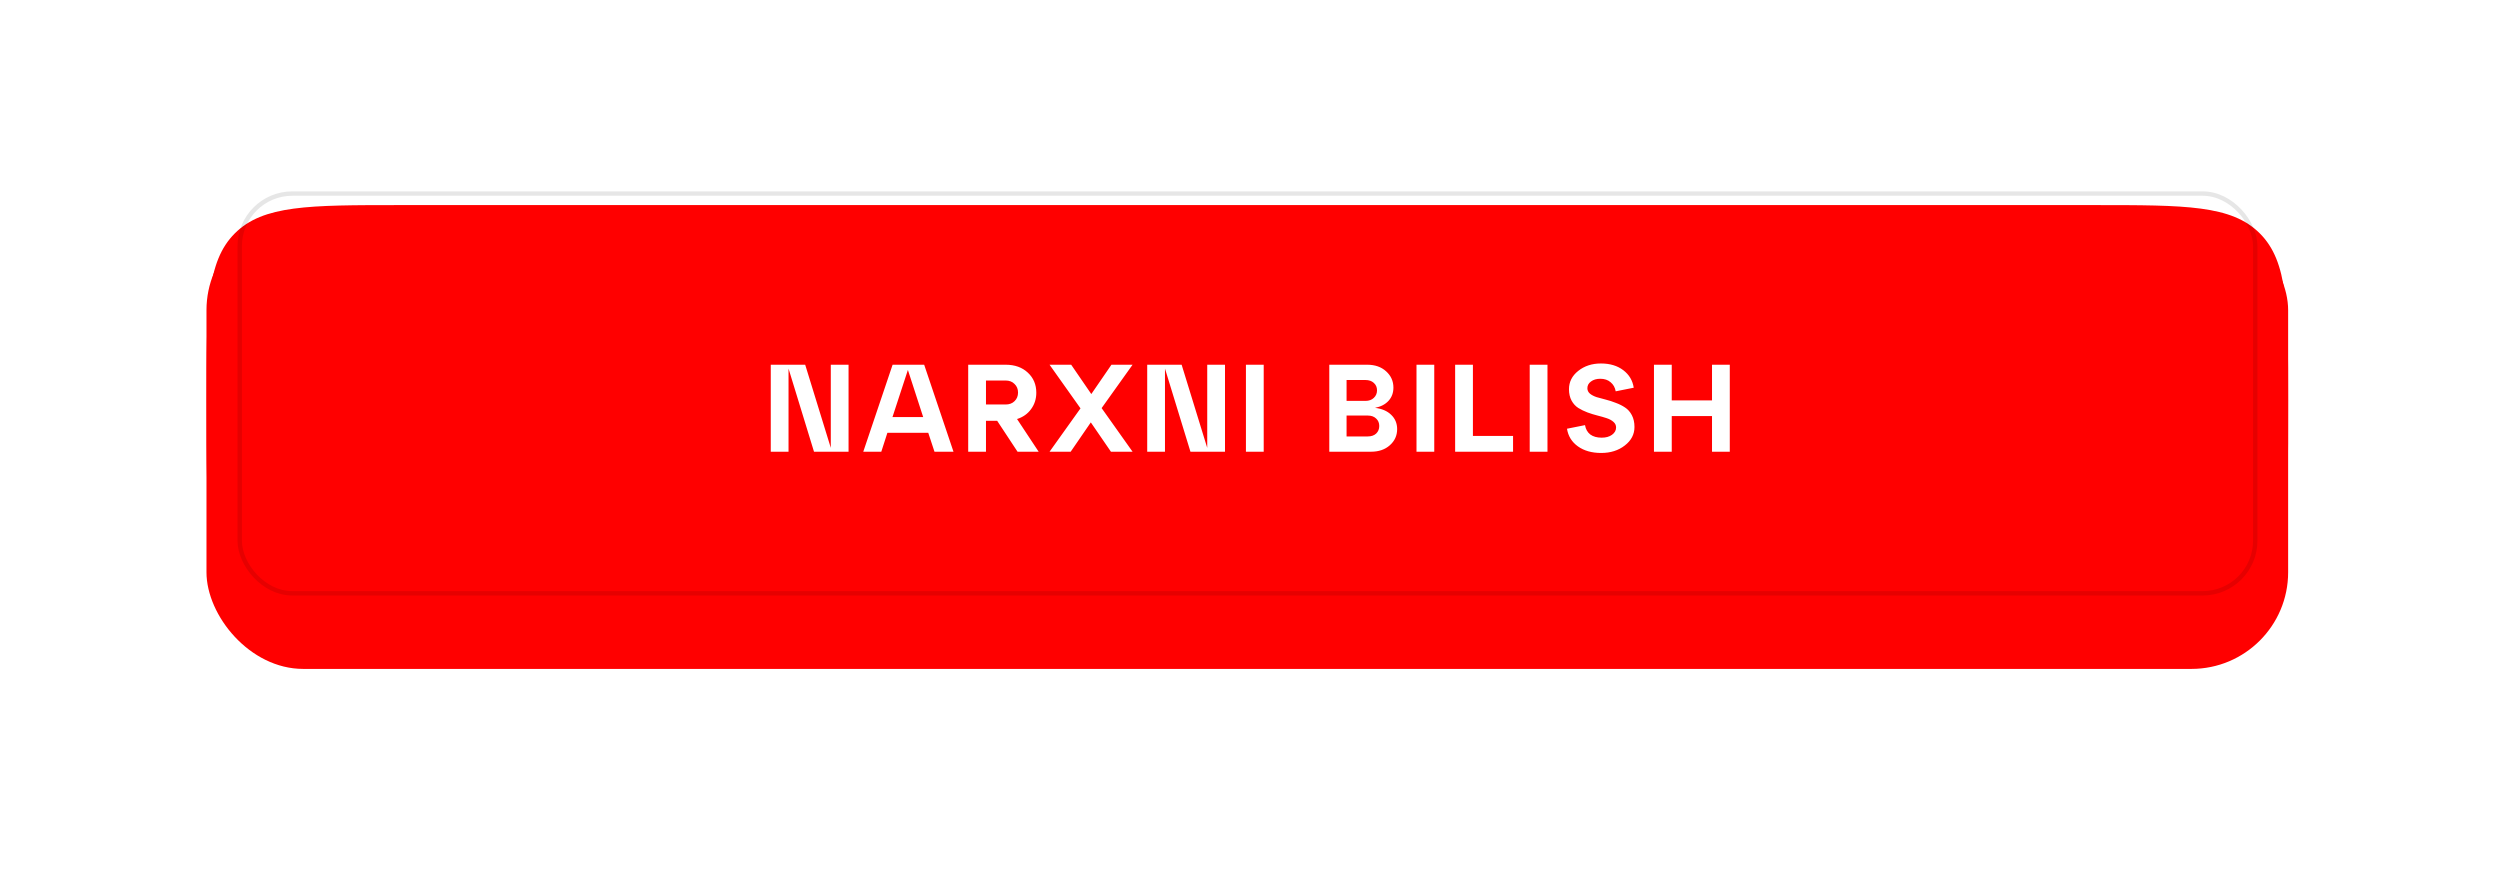 <?xml version="1.0" encoding="UTF-8"?> <svg xmlns="http://www.w3.org/2000/svg" width="199" height="70" viewBox="0 0 199 70" fill="none"><g filter="url(#filter0_ddddiii_277_415)"><path d="M16.436 30.981C16.436 23.629 16.436 19.953 18.689 17.699C20.943 15.445 24.571 15.445 31.826 15.445H166.746C174.001 15.445 177.628 15.445 179.882 17.699C182.136 19.953 182.136 23.629 182.136 30.981V30.981C182.136 40.783 182.136 45.684 179.131 48.69C176.126 51.695 171.289 51.695 161.616 51.695H36.956C27.282 51.695 22.446 51.695 19.441 48.69C16.436 45.684 16.436 40.783 16.436 30.981V30.981Z" fill="#FF0000"></path></g><g filter="url(#filter1_dddii_277_415)"><rect x="16.436" y="13" width="165.7" height="36.249" rx="7.695" fill="#FF0000"></rect></g><path d="M66.131 35.65V29.032H67.545V35.957H64.795L62.767 29.339V35.957H61.353V29.032H64.093L66.131 35.65ZM75.898 35.957H74.385L73.89 34.453H70.635L70.151 35.957H68.716L71.051 29.032H73.564L75.898 35.957ZM72.268 29.448L71.041 33.197H73.485L72.268 29.448ZM80.957 33.355L82.678 35.957H80.997L79.374 33.494H78.484V35.957H77.069V29.032H80.047C80.779 29.032 81.369 29.243 81.818 29.665C82.266 30.081 82.49 30.612 82.49 31.258C82.49 31.753 82.352 32.188 82.075 32.564C81.805 32.94 81.432 33.204 80.957 33.355ZM80.047 30.289H78.484V32.198H80.047C80.344 32.198 80.581 32.109 80.759 31.931C80.944 31.753 81.036 31.525 81.036 31.248C81.036 30.971 80.944 30.744 80.759 30.566C80.581 30.381 80.344 30.289 80.047 30.289ZM88.471 29.032H90.153L87.689 32.485L90.153 35.957H88.431L86.829 33.622L85.226 35.957H83.544L86.008 32.505L83.544 29.032H85.266L86.868 31.367L88.471 29.032ZM96.096 35.65V29.032H97.51V35.957H94.76L92.732 29.339V35.957H91.318V29.032H94.058L96.096 35.65ZM100.591 35.957H99.176V29.032H100.591V35.957ZM109.452 32.465C110 32.531 110.428 32.716 110.738 33.019C111.055 33.322 111.213 33.702 111.213 34.157C111.213 34.671 111.019 35.1 110.63 35.443C110.247 35.786 109.746 35.957 109.126 35.957H105.812V29.032H108.829C109.449 29.032 109.95 29.207 110.333 29.556C110.722 29.906 110.916 30.338 110.916 30.852C110.916 31.268 110.788 31.617 110.531 31.901C110.273 32.185 109.914 32.373 109.452 32.465ZM108.691 30.249H107.187V31.911H108.691C108.968 31.911 109.189 31.832 109.353 31.674C109.525 31.515 109.611 31.314 109.611 31.07C109.611 30.826 109.525 30.628 109.353 30.477C109.189 30.325 108.968 30.249 108.691 30.249ZM107.187 34.74H108.879C109.156 34.74 109.377 34.664 109.541 34.513C109.706 34.354 109.789 34.153 109.789 33.909C109.789 33.665 109.706 33.467 109.541 33.316C109.377 33.157 109.156 33.078 108.879 33.078H107.187V34.74ZM114.167 35.957H112.753V29.032H114.167V35.957ZM120.439 35.957H115.829V29.032H117.244V34.701H120.439V35.957ZM123.179 35.957H121.765V29.032H123.179V35.957ZM124.732 34.127L126.167 33.84C126.22 34.157 126.358 34.404 126.582 34.582C126.813 34.753 127.116 34.839 127.492 34.839C127.829 34.839 128.102 34.763 128.313 34.612C128.531 34.453 128.64 34.259 128.64 34.028C128.64 33.85 128.571 33.702 128.432 33.583C128.294 33.458 128.112 33.359 127.888 33.286C127.67 33.214 127.43 33.144 127.166 33.078C126.902 33.012 126.635 32.93 126.365 32.831C126.101 32.732 125.857 32.613 125.633 32.475C125.415 32.336 125.237 32.142 125.098 31.891C124.96 31.634 124.891 31.331 124.891 30.981C124.891 30.401 125.135 29.916 125.623 29.527C126.117 29.131 126.721 28.933 127.433 28.933C128.152 28.933 128.745 29.111 129.214 29.468C129.682 29.824 129.959 30.289 130.045 30.862L128.61 31.149C128.557 30.846 128.422 30.605 128.205 30.427C127.994 30.242 127.72 30.15 127.384 30.15C127.08 30.15 126.833 30.223 126.642 30.368C126.45 30.506 126.355 30.684 126.355 30.902C126.355 31.073 126.424 31.218 126.562 31.337C126.701 31.449 126.879 31.542 127.097 31.614C127.321 31.68 127.565 31.746 127.829 31.812C128.093 31.878 128.356 31.964 128.62 32.069C128.891 32.168 129.135 32.29 129.352 32.435C129.576 32.58 129.758 32.785 129.896 33.049C130.035 33.312 130.104 33.626 130.104 33.988C130.104 34.575 129.847 35.067 129.332 35.462C128.825 35.858 128.198 36.056 127.453 36.056C126.708 36.056 126.091 35.881 125.603 35.532C125.115 35.182 124.825 34.714 124.732 34.127ZM133.071 35.957H131.656V29.032H133.071V31.871H136.276V29.032H137.691V35.957H136.276V33.118H133.071V35.957Z" fill="white"></path><rect x="19.081" y="15.408" width="160.437" height="31.82" rx="4.187" stroke="#020203" stroke-opacity="0.1" stroke-width="0.349"></rect><defs><filter id="filter0_ddddiii_277_415" x="0.481" y="0.884" width="197.609" height="68.158" filterUnits="userSpaceOnUse" color-interpolation-filters="sRGB"><feFlood flood-opacity="0" result="BackgroundImageFix"></feFlood><feColorMatrix in="SourceAlpha" type="matrix" values="0 0 0 0 0 0 0 0 0 0 0 0 0 0 0 0 0 0 127 0" result="hardAlpha"></feColorMatrix><feMorphology radius="7.182" operator="erode" in="SourceAlpha" result="effect1_dropShadow_277_415"></feMorphology><feOffset dy="7.182"></feOffset><feGaussianBlur stdDeviation="0.693"></feGaussianBlur><feComposite in2="hardAlpha" operator="out"></feComposite><feColorMatrix type="matrix" values="0 0 0 0 1 0 0 0 0 0 0 0 0 0 0 0 0 0 0.9 0"></feColorMatrix><feBlend mode="normal" in2="BackgroundImageFix" result="effect1_dropShadow_277_415"></feBlend><feColorMatrix in="SourceAlpha" type="matrix" values="0 0 0 0 0 0 0 0 0 0 0 0 0 0 0 0 0 0 127 0" result="hardAlpha"></feColorMatrix><feMorphology radius="6.669" operator="erode" in="SourceAlpha" result="effect2_dropShadow_277_415"></feMorphology><feOffset dy="9.234"></feOffset><feGaussianBlur stdDeviation="2.283"></feGaussianBlur><feComposite in2="hardAlpha" operator="out"></feComposite><feColorMatrix type="matrix" values="0 0 0 0 1 0 0 0 0 0 0 0 0 0 0 0 0 0 0.25 0"></feColorMatrix><feBlend mode="normal" in2="effect1_dropShadow_277_415" result="effect2_dropShadow_277_415"></feBlend><feColorMatrix in="SourceAlpha" type="matrix" values="0 0 0 0 0 0 0 0 0 0 0 0 0 0 0 0 0 0 127 0" result="hardAlpha"></feColorMatrix><feMorphology radius="8.208" operator="erode" in="SourceAlpha" result="effect3_dropShadow_277_415"></feMorphology><feOffset dy="13.338"></feOffset><feGaussianBlur stdDeviation="4.078"></feGaussianBlur><feComposite in2="hardAlpha" operator="out"></feComposite><feColorMatrix type="matrix" values="0 0 0 0 1 0 0 0 0 0 0 0 0 0 0 0 0 0 0.25 0"></feColorMatrix><feBlend mode="normal" in2="effect2_dropShadow_277_415" result="effect3_dropShadow_277_415"></feBlend><feColorMatrix in="SourceAlpha" type="matrix" values="0 0 0 0 0 0 0 0 0 0 0 0 0 0 0 0 0 0 127 0" result="hardAlpha"></feColorMatrix><feOffset dy="1.393"></feOffset><feGaussianBlur stdDeviation="7.977"></feGaussianBlur><feComposite in2="hardAlpha" operator="out"></feComposite><feColorMatrix type="matrix" values="0 0 0 0 1 0 0 0 0 0 0 0 0 0 0.051 0 0 0 0.6 0"></feColorMatrix><feBlend mode="normal" in2="effect3_dropShadow_277_415" result="effect4_dropShadow_277_415"></feBlend><feBlend mode="normal" in="SourceGraphic" in2="effect4_dropShadow_277_415" result="shape"></feBlend><feColorMatrix in="SourceAlpha" type="matrix" values="0 0 0 0 0 0 0 0 0 0 0 0 0 0 0 0 0 0 127 0" result="hardAlpha"></feColorMatrix><feMorphology radius="14.364" operator="dilate" in="SourceAlpha" result="effect5_innerShadow_277_415"></feMorphology><feOffset dy="-14.877"></feOffset><feGaussianBlur stdDeviation="0.949"></feGaussianBlur><feComposite in2="hardAlpha" operator="arithmetic" k2="-1" k3="1"></feComposite><feColorMatrix type="matrix" values="0 0 0 0 1 0 0 0 0 0 0 0 0 0 0 0 0 0 0.5 0"></feColorMatrix><feBlend mode="normal" in2="shape" result="effect5_innerShadow_277_415"></feBlend><feColorMatrix in="SourceAlpha" type="matrix" values="0 0 0 0 0 0 0 0 0 0 0 0 0 0 0 0 0 0 127 0" result="hardAlpha"></feColorMatrix><feMorphology radius="14.364" operator="dilate" in="SourceAlpha" result="effect6_innerShadow_277_415"></feMorphology><feOffset dx="-14.364" dy="-7.695"></feOffset><feGaussianBlur stdDeviation="0.949"></feGaussianBlur><feComposite in2="hardAlpha" operator="arithmetic" k2="-1" k3="1"></feComposite><feColorMatrix type="matrix" values="0 0 0 0 1 0 0 0 0 0 0 0 0 0 0 0 0 0 1 0"></feColorMatrix><feBlend mode="normal" in2="effect5_innerShadow_277_415" result="effect6_innerShadow_277_415"></feBlend><feColorMatrix in="SourceAlpha" type="matrix" values="0 0 0 0 0 0 0 0 0 0 0 0 0 0 0 0 0 0 127 0" result="hardAlpha"></feColorMatrix><feMorphology radius="14.364" operator="dilate" in="SourceAlpha" result="effect7_innerShadow_277_415"></feMorphology><feOffset dx="14.364" dy="-7.695"></feOffset><feGaussianBlur stdDeviation="0.949"></feGaussianBlur><feComposite in2="hardAlpha" operator="arithmetic" k2="-1" k3="1"></feComposite><feColorMatrix type="matrix" values="0 0 0 0 1 0 0 0 0 0 0 0 0 0 0 0 0 0 1 0"></feColorMatrix><feBlend mode="normal" in2="effect6_innerShadow_277_415" result="effect7_innerShadow_277_415"></feBlend></filter><filter id="filter1_dddii_277_415" x="11.305" y="7.87" width="175.96" height="46.51" filterUnits="userSpaceOnUse" color-interpolation-filters="sRGB"><feFlood flood-opacity="0" result="BackgroundImageFix"></feFlood><feColorMatrix in="SourceAlpha" type="matrix" values="0 0 0 0 0 0 0 0 0 0 0 0 0 0 0 0 0 0 127 0" result="hardAlpha"></feColorMatrix><feOffset dy="0.513"></feOffset><feComposite in2="hardAlpha" operator="out"></feComposite><feColorMatrix type="matrix" values="0 0 0 0 1 0 0 0 0 0 0 0 0 0 0 0 0 0 0.5 0"></feColorMatrix><feBlend mode="normal" in2="BackgroundImageFix" result="effect1_dropShadow_277_415"></feBlend><feColorMatrix in="SourceAlpha" type="matrix" values="0 0 0 0 0 0 0 0 0 0 0 0 0 0 0 0 0 0 127 0" result="hardAlpha"></feColorMatrix><feOffset dy="1.393"></feOffset><feComposite in2="hardAlpha" operator="out"></feComposite><feColorMatrix type="matrix" values="0 0 0 0 1 0 0 0 0 0 0 0 0 0 0 0 0 0 0.2 0"></feColorMatrix><feBlend mode="normal" in2="effect1_dropShadow_277_415" result="effect2_dropShadow_277_415"></feBlend><feColorMatrix in="SourceAlpha" type="matrix" values="0 0 0 0 0 0 0 0 0 0 0 0 0 0 0 0 0 0 127 0" result="hardAlpha"></feColorMatrix><feOffset dy="2.09"></feOffset><feComposite in2="hardAlpha" operator="out"></feComposite><feColorMatrix type="matrix" values="0 0 0 0 1 0 0 0 0 0 0 0 0 0 0 0 0 0 0.1 0"></feColorMatrix><feBlend mode="normal" in2="effect2_dropShadow_277_415" result="effect3_dropShadow_277_415"></feBlend><feBlend mode="normal" in="SourceGraphic" in2="effect3_dropShadow_277_415" result="shape"></feBlend><feColorMatrix in="SourceAlpha" type="matrix" values="0 0 0 0 0 0 0 0 0 0 0 0 0 0 0 0 0 0 127 0" result="hardAlpha"></feColorMatrix><feOffset dx="5.13" dy="5.13"></feOffset><feGaussianBlur stdDeviation="10.26"></feGaussianBlur><feComposite in2="hardAlpha" operator="arithmetic" k2="-1" k3="1"></feComposite><feColorMatrix type="matrix" values="0 0 0 0 1 0 0 0 0 0 0 0 0 0 0 0 0 0 0.3 0"></feColorMatrix><feBlend mode="normal" in2="shape" result="effect4_innerShadow_277_415"></feBlend><feColorMatrix in="SourceAlpha" type="matrix" values="0 0 0 0 0 0 0 0 0 0 0 0 0 0 0 0 0 0 127 0" result="hardAlpha"></feColorMatrix><feOffset dx="-5.13" dy="-5.13"></feOffset><feGaussianBlur stdDeviation="10.26"></feGaussianBlur><feComposite in2="hardAlpha" operator="arithmetic" k2="-1" k3="1"></feComposite><feColorMatrix type="matrix" values="0 0 0 0 1 0 0 0 0 1 0 0 0 0 1 0 0 0 0.44 0"></feColorMatrix><feBlend mode="normal" in2="effect4_innerShadow_277_415" result="effect5_innerShadow_277_415"></feBlend></filter></defs></svg> 